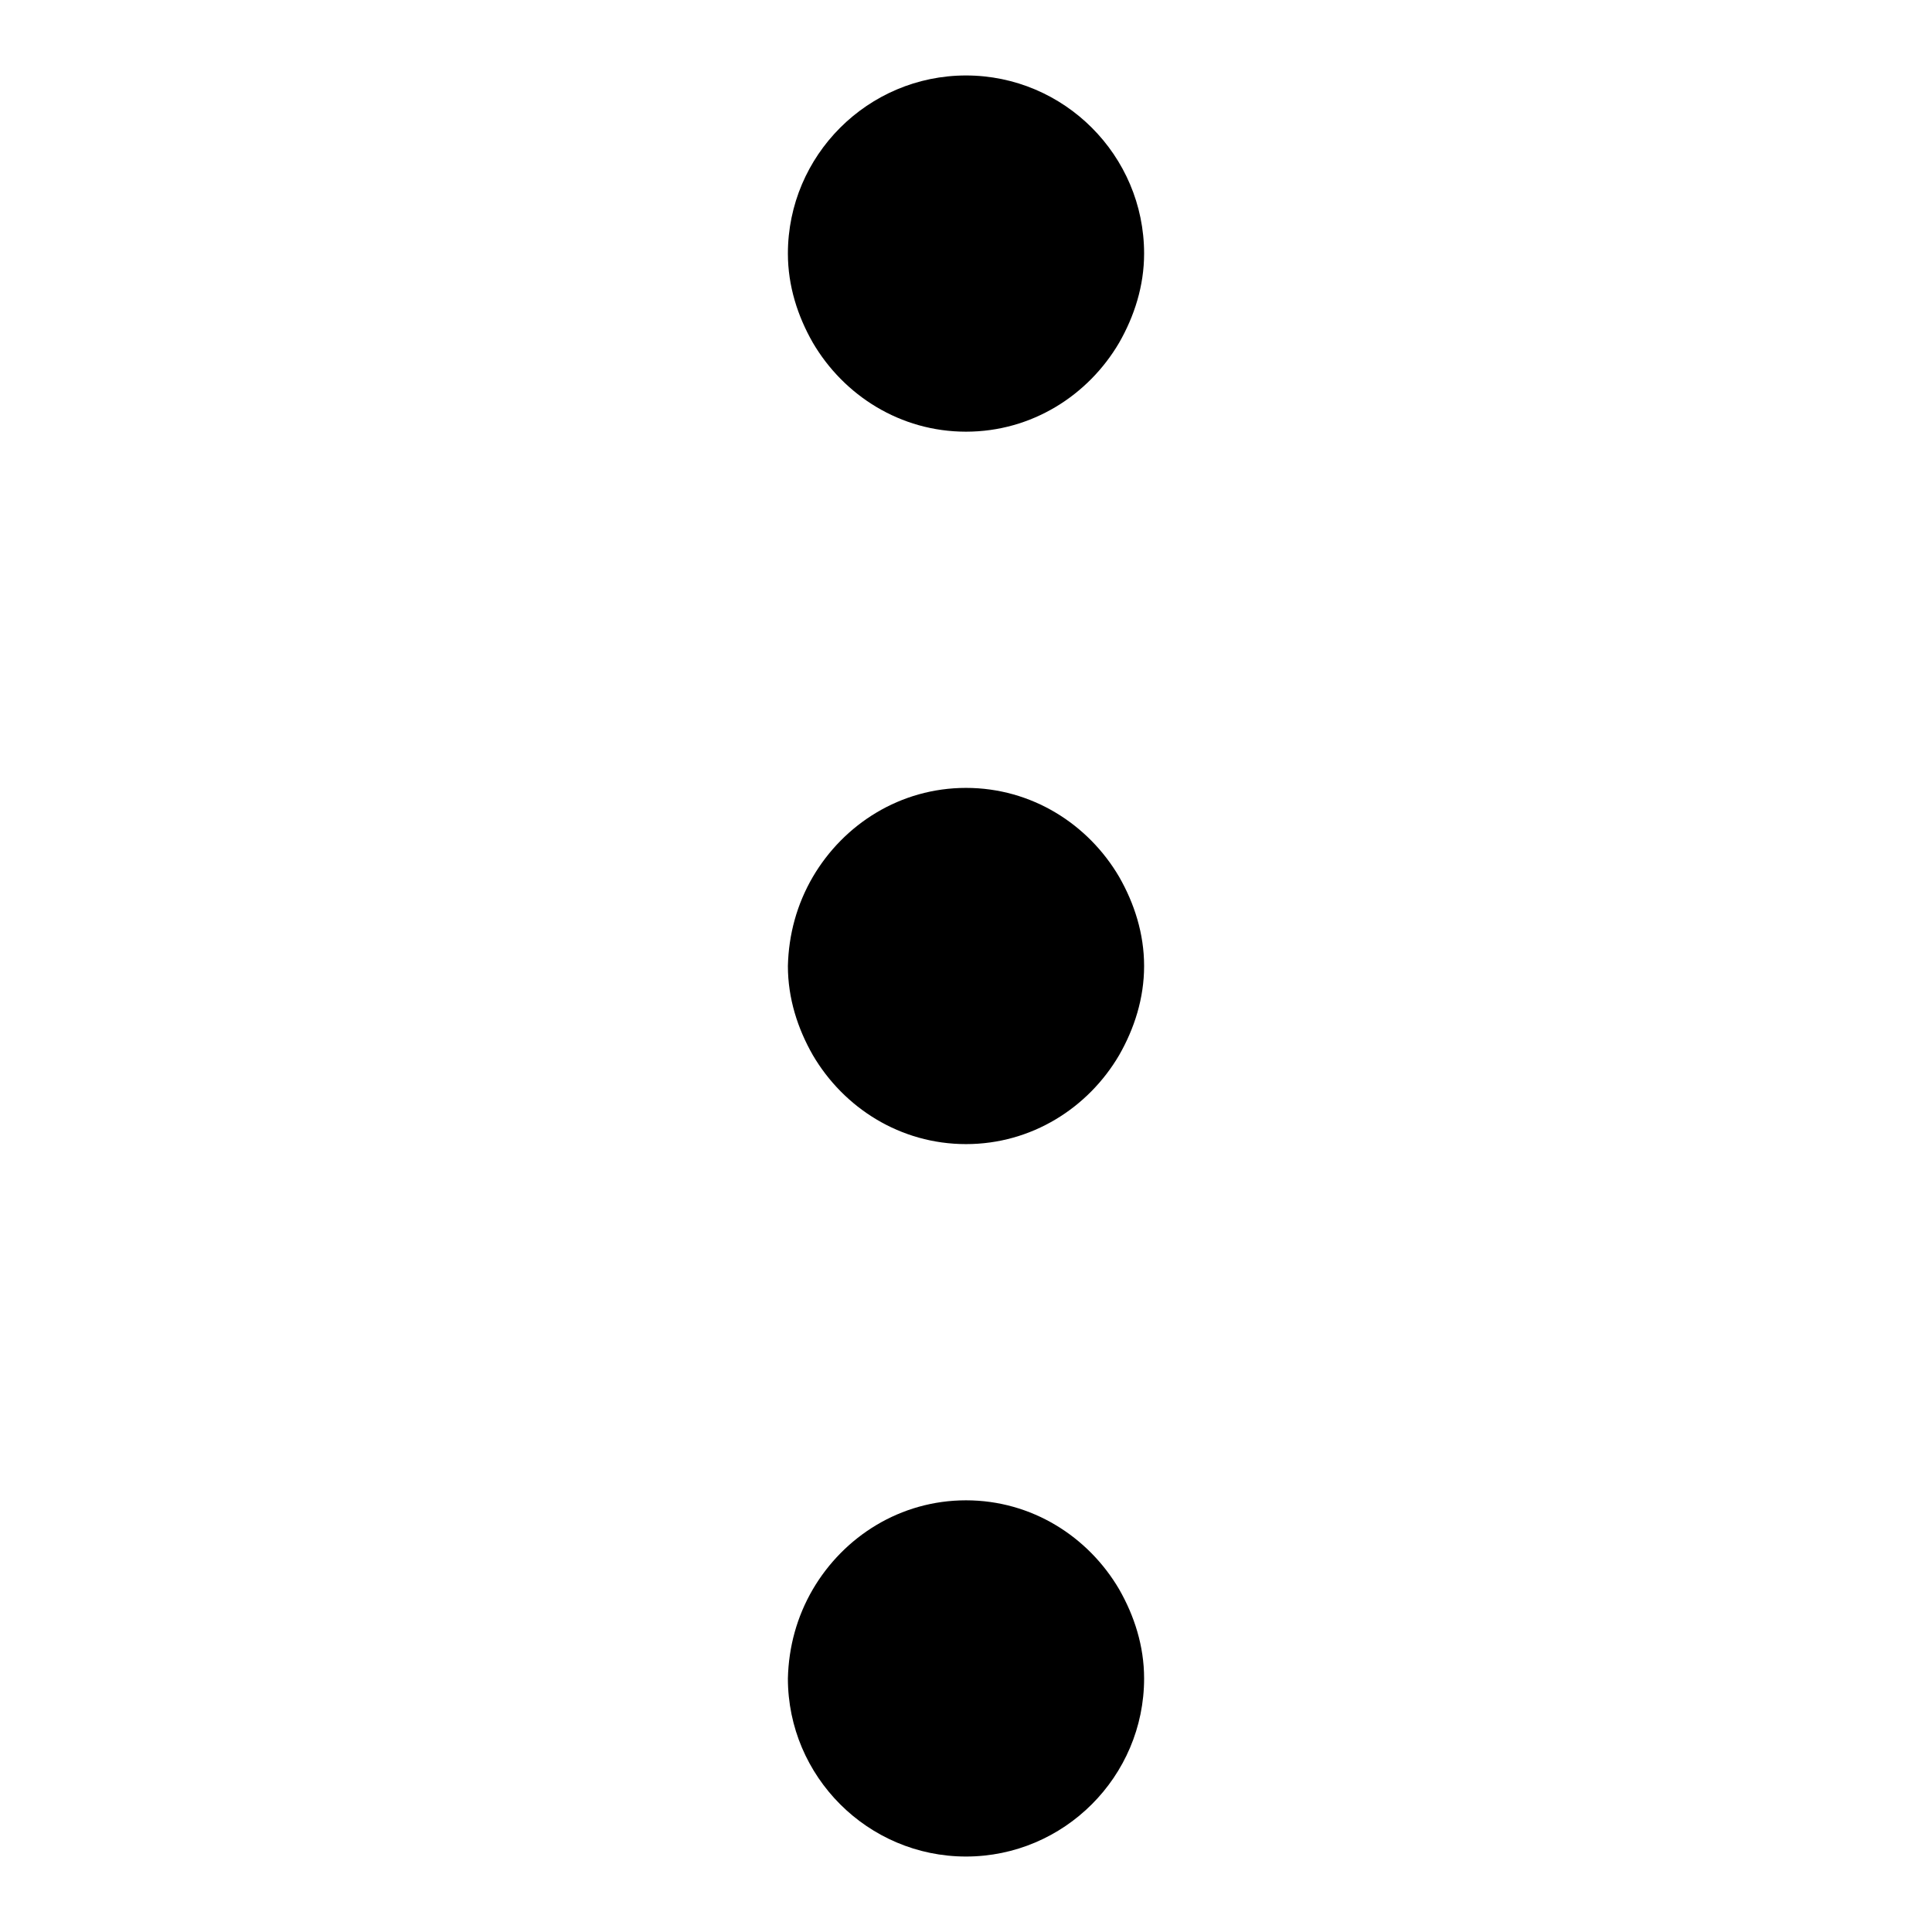 <?xml version="1.0" encoding="utf-8"?>
<!-- Svg Vector Icons : http://www.onlinewebfonts.com/icon -->
<!DOCTYPE svg PUBLIC "-//W3C//DTD SVG 1.1//EN" "http://www.w3.org/Graphics/SVG/1.1/DTD/svg11.dtd">
<svg version="1.1" xmlns="http://www.w3.org/2000/svg" xmlns:xlink="http://www.w3.org/1999/xlink" x="0px" y="0px" viewBox="0 0 256 256" enable-background="new 0 0 256 256" xml:space="preserve">
<g> <path fill="#000000" d="M128,57.2c8.7,0,16.2-4.8,20.3-11.8c2-3.5,3.3-7.5,3.3-11.8c0-13-10.6-23.6-23.6-23.6s-23.6,10.6-23.6,23.6 c0,4.3,1.3,8.3,3.3,11.8C111.8,52.4,119.3,57.2,128,57.2 M128,104.4c-8.7,0-16.2,4.8-20.3,11.8c-2.1,3.6-3.2,7.6-3.3,11.8 c0,4.3,1.3,8.3,3.3,11.8c4.1,7,11.6,11.8,20.3,11.8c8.7,0,16.2-4.8,20.3-11.8c2-3.5,3.3-7.5,3.3-11.8s-1.3-8.3-3.3-11.8 C144.2,109.2,136.7,104.4,128,104.4 M128,198.8c-8.7,0-16.2,4.8-20.3,11.8c-2.1,3.6-3.2,7.6-3.3,11.8c0,13,10.6,23.6,23.6,23.6 s23.6-10.6,23.6-23.6c0-4.3-1.3-8.3-3.3-11.8C144.2,203.6,136.7,198.8,128,198.8"/></g>
</svg>